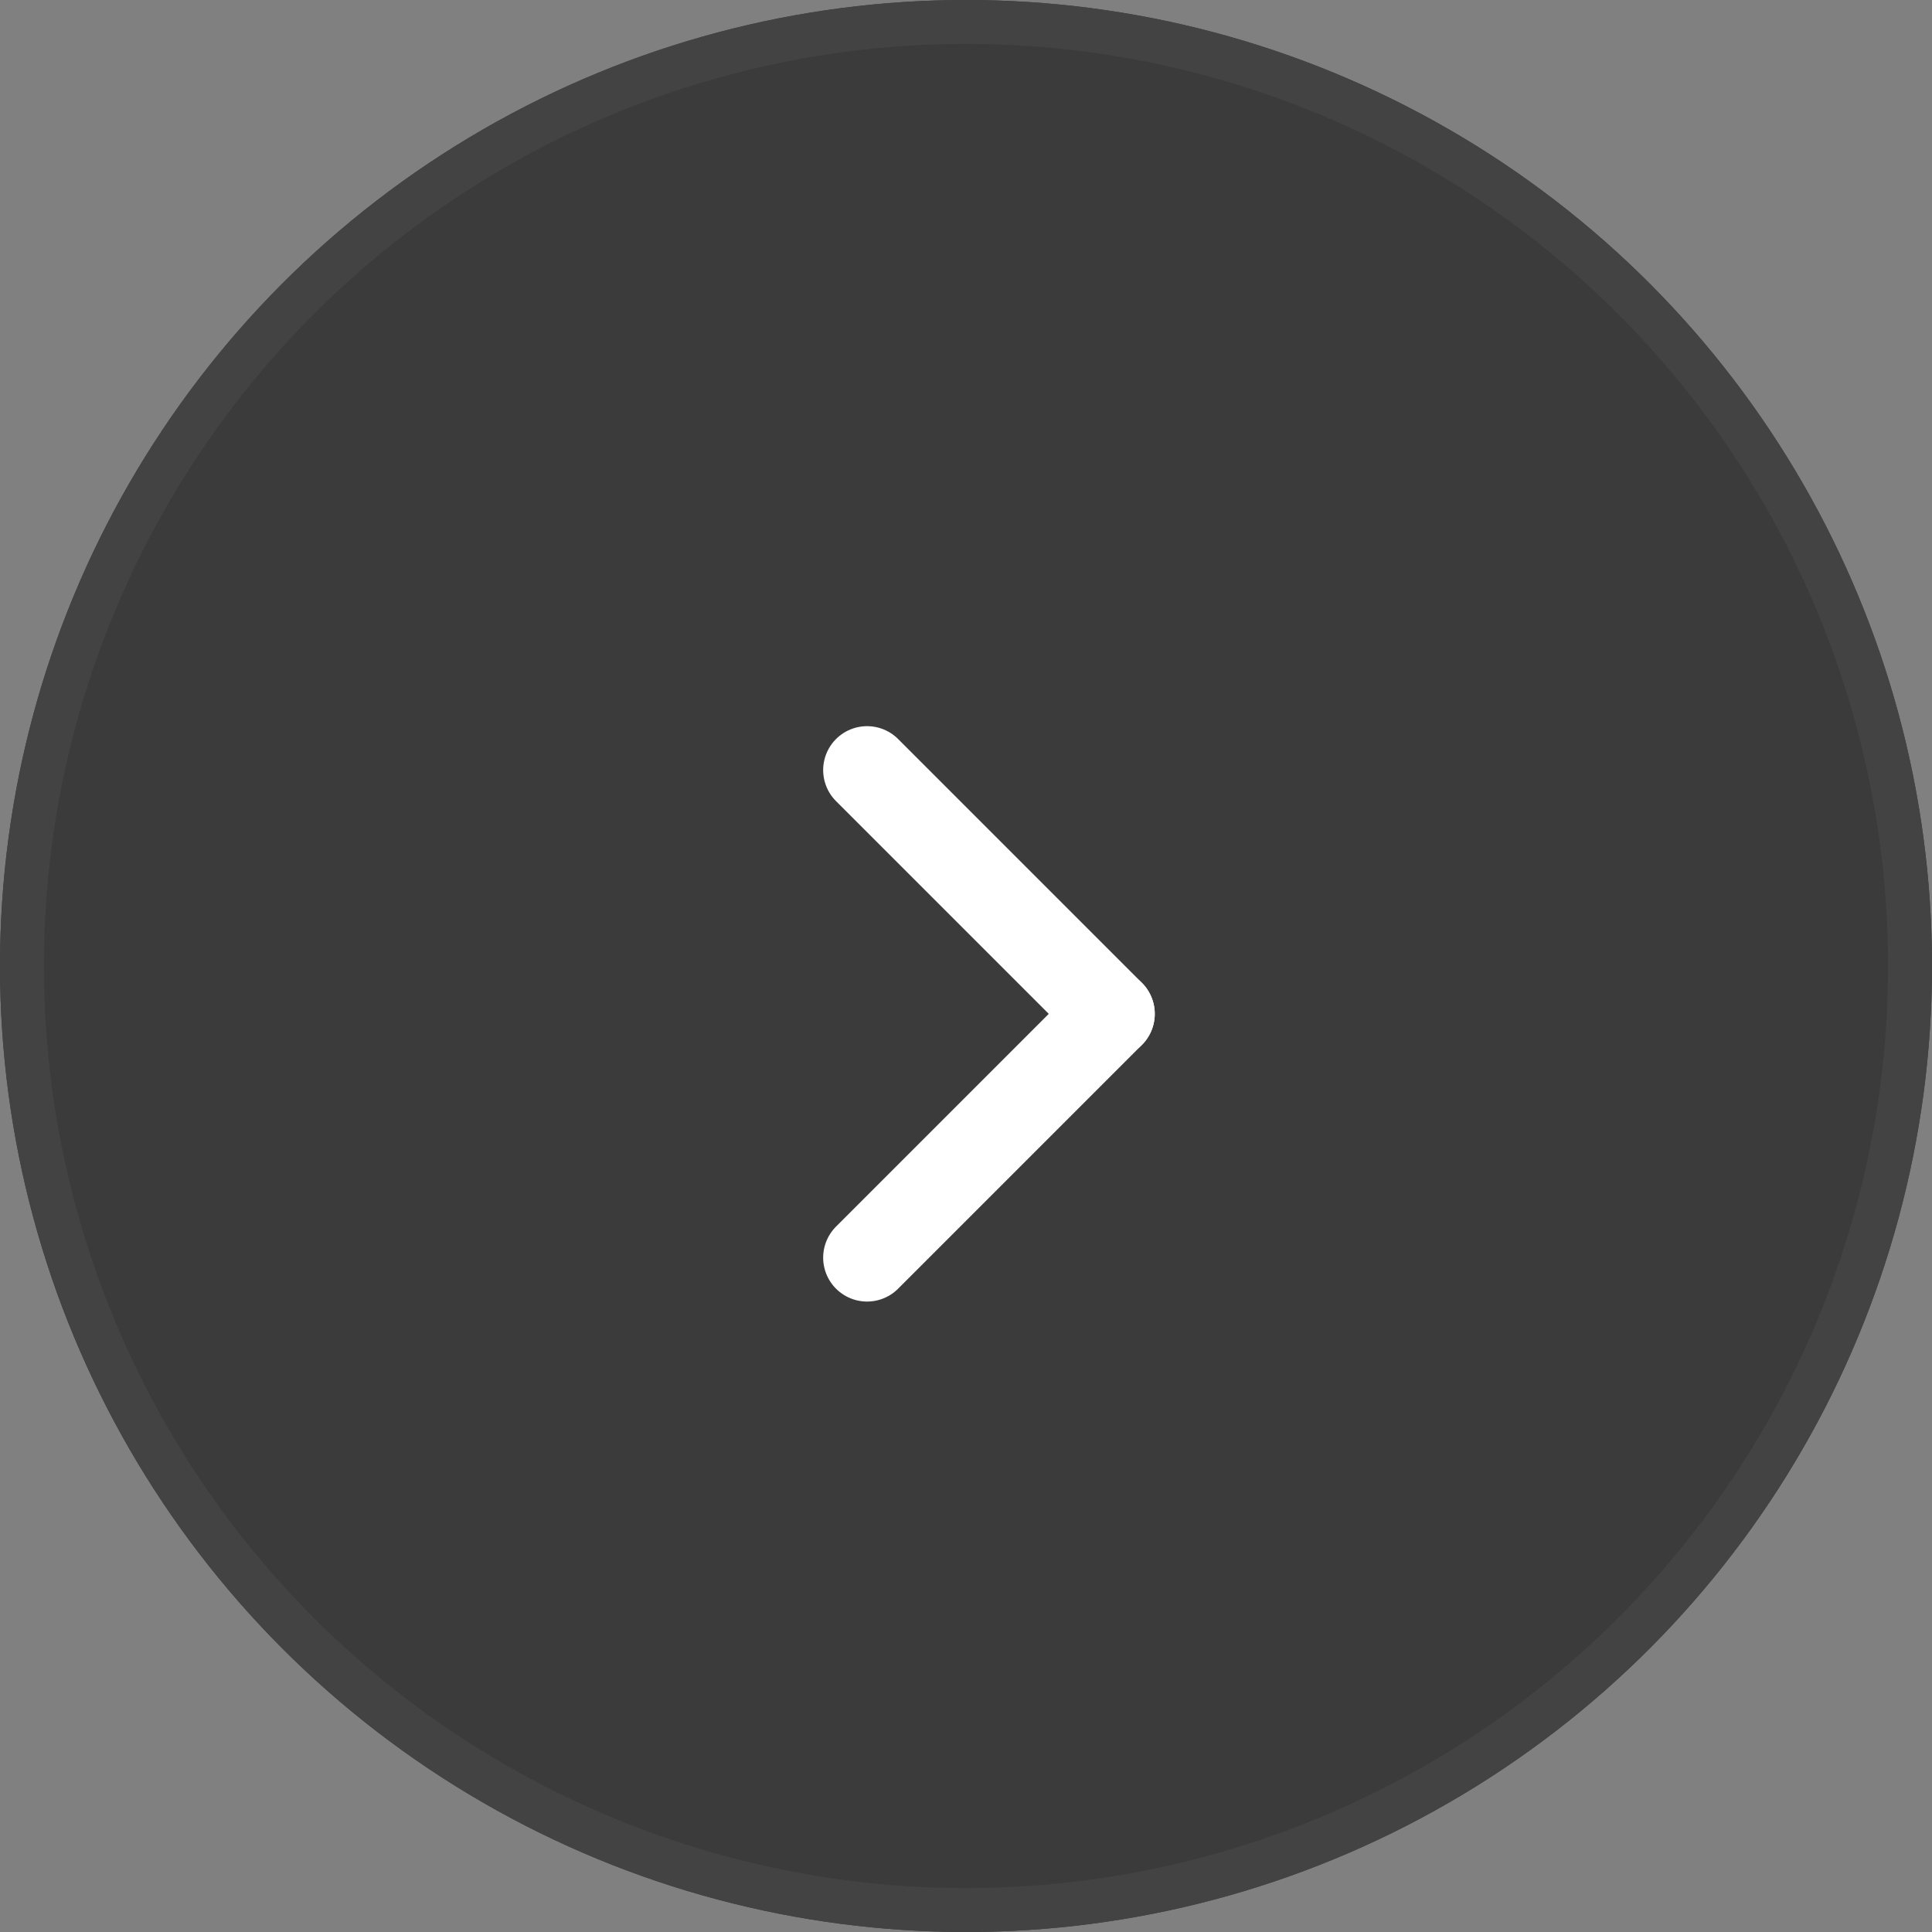 <svg xmlns="http://www.w3.org/2000/svg" id="Group_19746" width="44" height="44" viewBox="0 0 44 44">
    <rect x="0" y="0" width="44" height="44" fill="#808080" stroke="none"/>
    <defs>
        <style>
            .cls-2{fill:none;stroke:#fff;stroke-linecap:round;stroke-width:2px}
        </style>
    </defs>
    <g id="Ellipse_3240" fill="#3b3b3b" stroke="#434343">
        <circle cx="22" cy="22" r="22" stroke="none"/>
        <circle cx="22" cy="22" r="21.5" fill="none"/>
    </g>
    <g id="Group_13189" transform="translate(19.747 17.538)">
        <g id="Group_12646">
            <path id="Line_505" d="M0 0L5.552 5.552" class="cls-2"/>
            <path id="Line_506" d="M0 5.552L5.552 0" class="cls-2" transform="translate(0 5.552)"/>
        </g>
    </g>
</svg>
